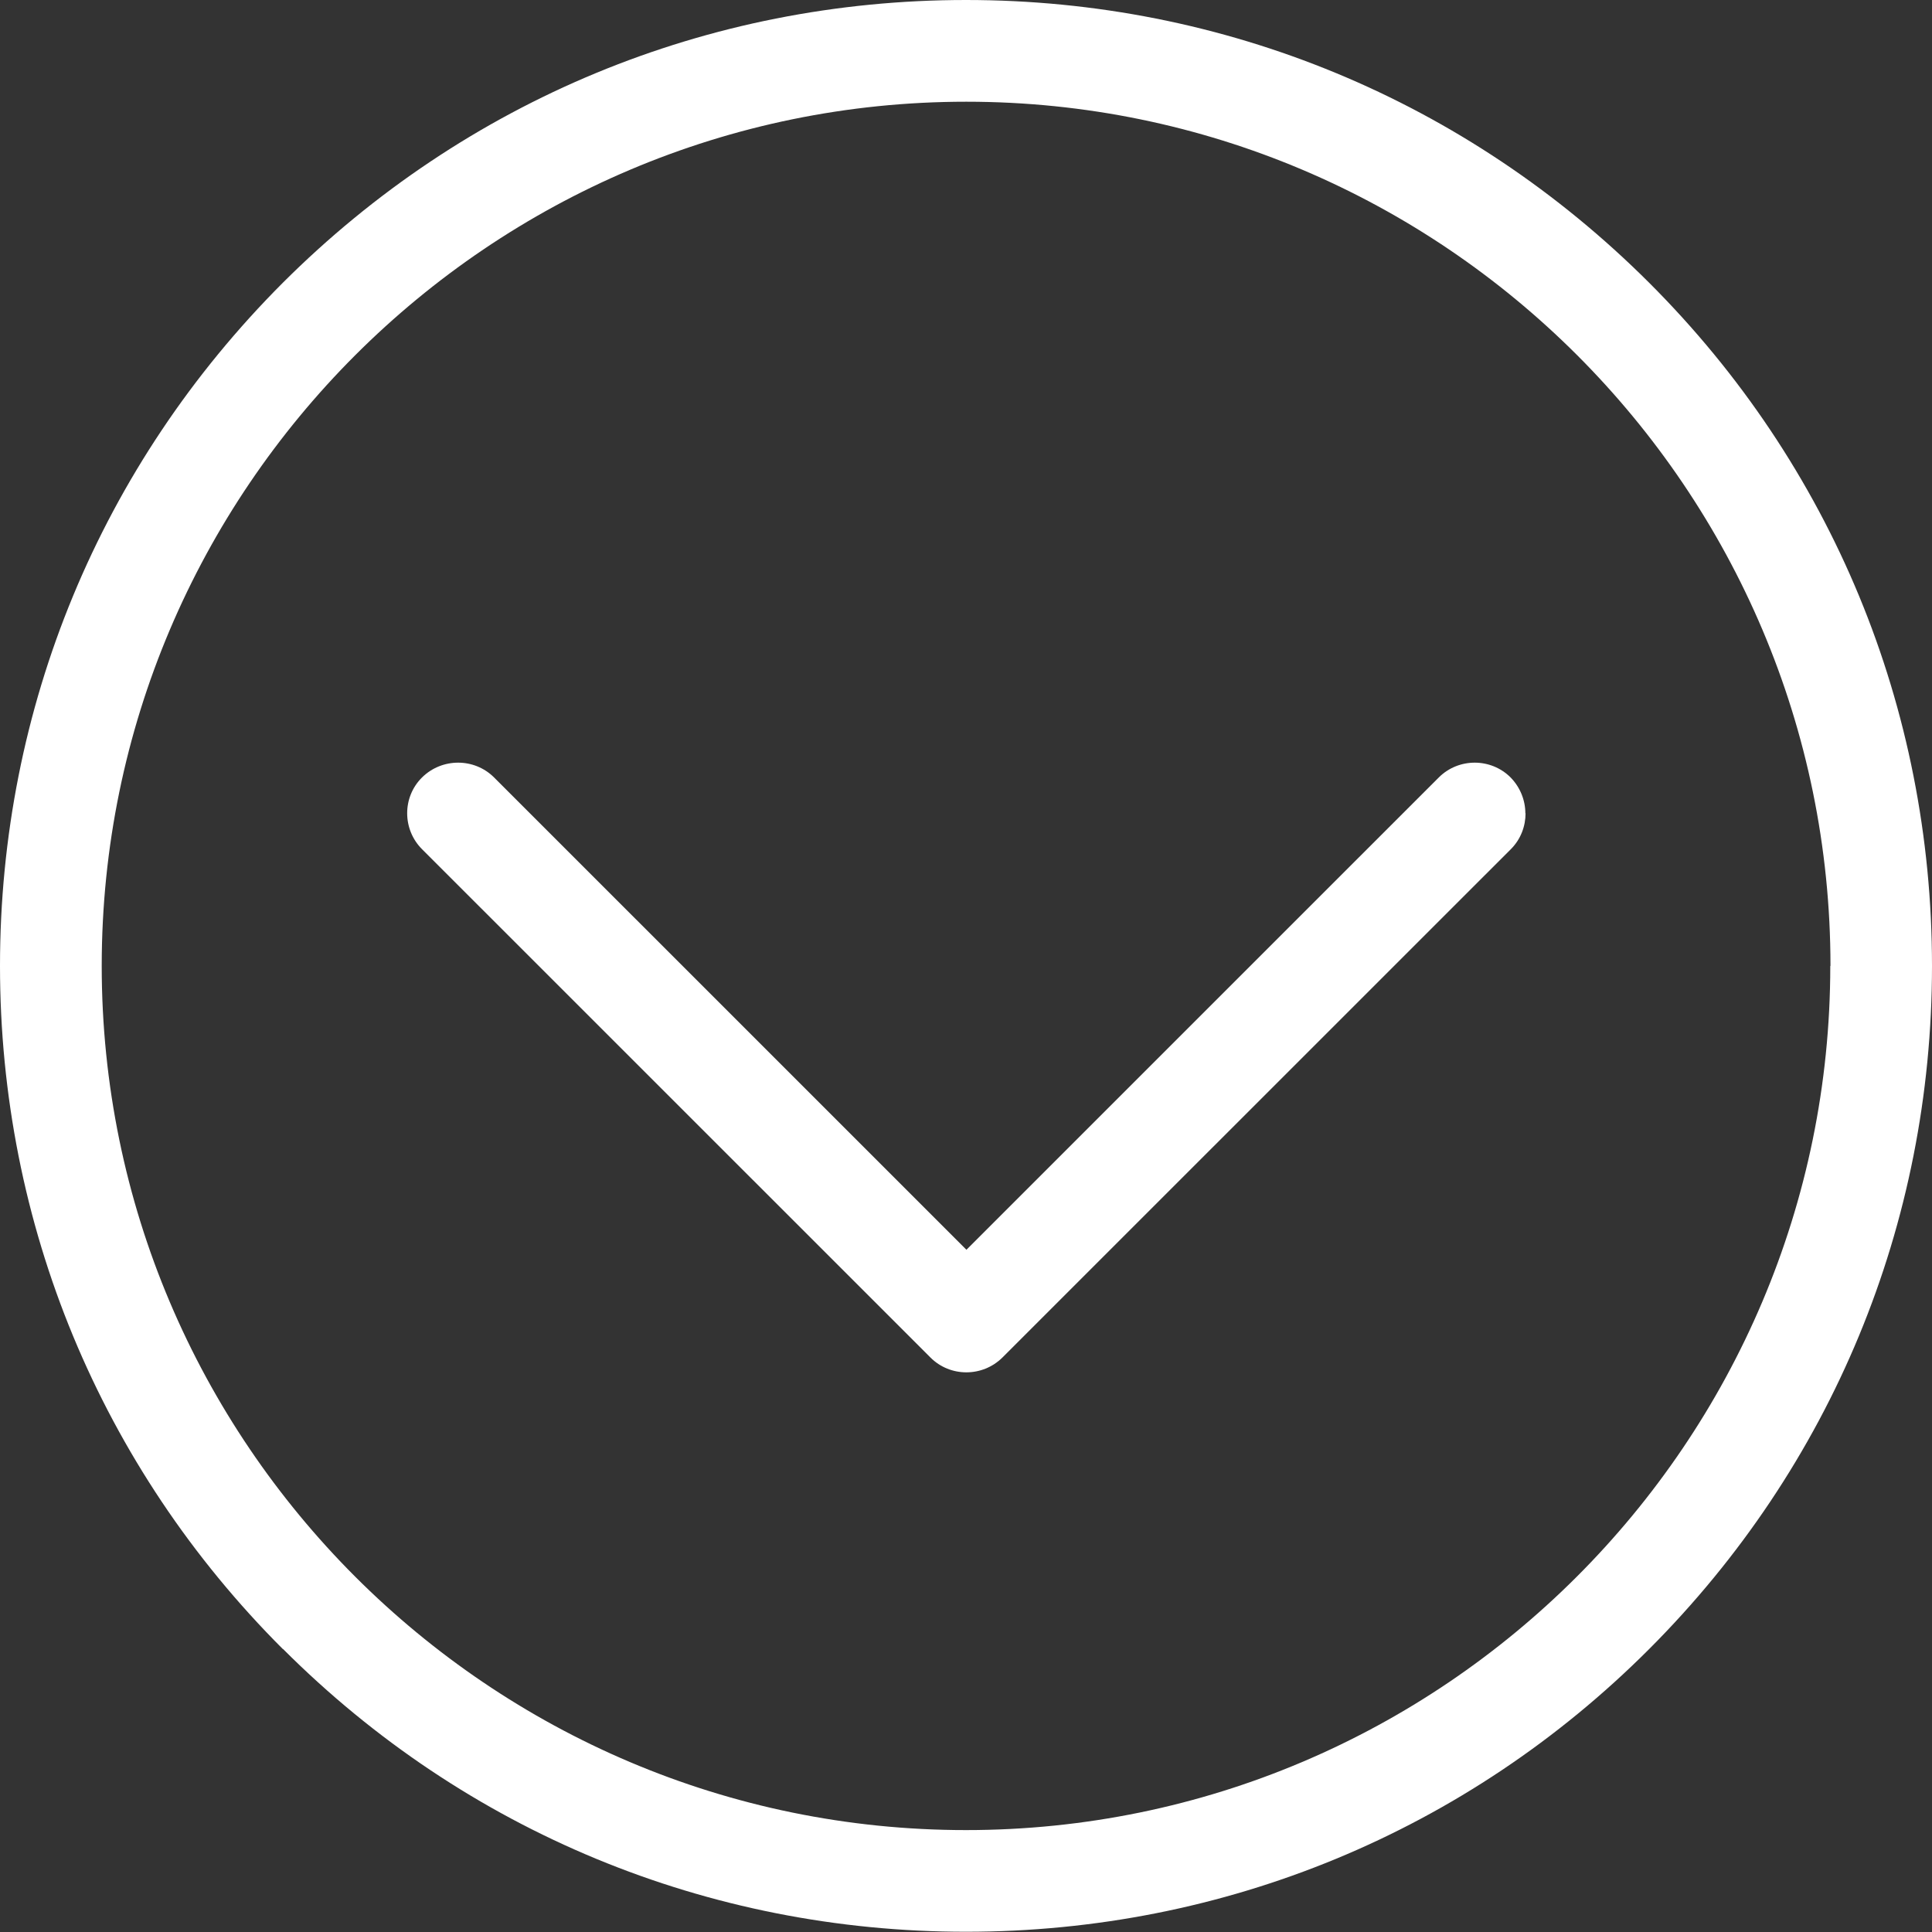 <?xml version="1.0" encoding="utf-8"?>
<svg xmlns="http://www.w3.org/2000/svg" fill="none" height="100%" overflow="visible" preserveAspectRatio="none" style="display: block;" viewBox="0 0 40 40" width="100%">
<rect x="0" y="0" width="40" height="40" fill="#333333" stroke="none"/>
<g clip-path="url(#clip0_0_58)" id="Layer_1">
<path d="M5.855 34.141C2.079 30.365 0 25.341 0 19.998C0 14.655 2.079 9.635 5.855 5.855C9.636 2.079 14.656 0 20 0C25.343 0 30.364 2.079 34.145 5.855C37.925 9.631 40 14.655 40 19.998C40 25.341 37.921 30.36 34.145 34.141C30.368 37.921 25.343 39.995 20 39.995C14.656 39.995 9.636 37.917 5.86 34.141H5.855ZM37.898 19.998C37.898 10.129 29.87 2.106 20.005 2.106C10.139 2.106 2.106 10.134 2.106 19.998C2.106 29.862 10.135 37.89 20 37.89C29.865 37.89 37.894 29.862 37.894 19.998H37.898Z" fill="white" id="Vector"/>
<path d="M31.581 16.841C31.581 16.572 31.477 16.303 31.275 16.096C30.867 15.688 30.198 15.688 29.789 16.096L20.009 25.875L10.229 16.096C9.82 15.688 9.151 15.688 8.738 16.096C8.325 16.505 8.33 17.174 8.738 17.582L19.264 28.106C19.672 28.515 20.341 28.515 20.754 28.106L31.28 17.582C31.486 17.376 31.585 17.106 31.585 16.837L31.581 16.841Z" fill="white" id="Vector_2"/>
</g>
<defs>
<clipPath id="clip0_0_58">
<rect fill="white" height="40" width="40"/>
</clipPath>
</defs>
</svg>